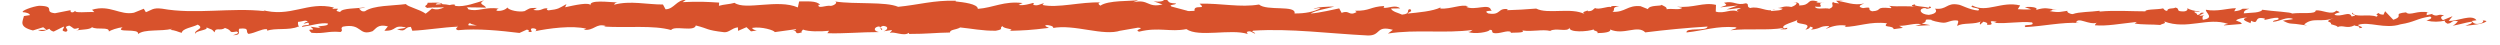 <?xml version="1.0" encoding="utf-8"?>
<!-- Generator: Adobe Illustrator 16.0.0, SVG Export Plug-In . SVG Version: 6.00 Build 0)  -->
<!DOCTYPE svg PUBLIC "-//W3C//DTD SVG 1.1//EN" "http://www.w3.org/Graphics/SVG/1.1/DTD/svg11.dtd">
<svg version="1.1" id="Ebene_1" xmlns="http://www.w3.org/2000/svg" xmlns:xlink="http://www.w3.org/1999/xlink" x="0px" y="0px"
	 width="220px" height="4px" viewBox="0 0 220 4" enable-background="new 0 0 220 4" xml:space="preserve">
<path fill="#D8522C" d="M20.484,3.098c0.849,0.008,0.397-0.363,0.577-0.574c1.014-0.104,0.47,0.271,0.813,0.461
	c0.634-0.099,1.117-0.438,1.589-0.422c0.035,0.061,0.126,0.082,0.019,0.158c0.669-0.294,1.984-0.015,2.764-0.384
	c0.058,0.033,0.088,0.063,0.102,0.092C26.243,2.282,26.2,2.1,26.229,1.922c0.38-0.007,0.706-0.233,0.849,0.008
	c-0.234-0.007-0.253,0.091-0.362,0.166l0.399-0.104c0.357,0.347-0.545,0.119-0.545,0.376c0.777-0.112,1.683-0.399,2.279-0.302
	c0.123,0.34-1.394,0.114-0.599,0.416l-0.921-0.13c0.703,0.537-0.561-0.037,0.087,0.537c1.213,0.098,1.355-0.174,2.565-0.074
	c0.271-0.188-0.091-0.279,0.183-0.468c1.718-0.339,1.353,0.854,2.616,0.401c0.327-0.226,0.454-0.655,1.354-0.429l-0.307,0.385
	c1.174,0.038,0.669-0.553,1.898-0.294c-0.218,0.149-0.922,0.127-0.744,0.173c0.796,0.303,0.563-0.218,1.176-0.218l0.127,0.34
	c1.249-0.054,2.625-0.299,4.01-0.361c-0.077,0.102-0.314,0.208,0.01,0.313c1.745-0.17,3.726,0.042,5.409,0.243l0.644-0.293
	c0.149,0.002,0.277,0.133,0.116,0.188c0.655,0.111,0.033-0.187,0.349-0.302c0.374-0.021,0.493,0.169,0.257,0.257
	c1.158-0.249,3.299-0.536,4.519-0.222l-0.237,0.087c0.948,0.118,1.071-0.602,1.952-0.327l-0.169,0.051
	c2.062,0.128,4.341-0.142,5.914,0.303c0.3-0.423,2.04,0.188,2.174-0.4c1.177,0.292,0.839,0.396,2.498,0.594
	c0.441,0.027,0.659-0.368,1.207-0.43l0.013,0.309l0.743-0.323l0.396,0.368l0.514-0.078c-0.204-0.02-0.435-0.14-0.403-0.228
	c0.803-0.14,1.955,0.214,1.976,0.372l1.897-0.262c-0.042,0.125-0.359,0.168-0.612,0.246c1.015-0.313,0.185,0.324,1.112,0.036
	c-0.124-0.069,0.068-0.184,0.089-0.245c0.463,0.187,1.517,0.188,2.295,0.108l-0.149,0.213c1.408,0.054,2.968-0.103,4.548-0.099
	c-0.567-0.1-0.438-0.467,0.026-0.502l0.186,0.325c0.3-0.201-0.483-0.123,0.13-0.369c0.59,0.037,0.396,0.371,0.058,0.477l0.717-0.112
	c0.043,0.098-0.126,0.147-0.169,0.271c0.294-0.202,1.238,0.327,1.663-0.023l0.04,0.096c1.579,0.004,2.296-0.108,3.582-0.125
	c0.025-0.28,0.527-0.219,0.911-0.445c0.946,0.09,1.995,0.311,3.134,0.287c0.802-0.141,0.233-0.238,0.594-0.405
	c0.06,0.256,1.196,0.231,0.607,0.416c1.367-0.042,1.745-0.052,3.475-0.26c-0.188-0.104-0.399-0.15-0.29-0.237
	c0.313-0.042,0.714,0.107,0.669,0.23l-0.082,0.026c1.939-0.384,4.479,0.747,6.024,0.212l-0.09,0.026l1.602-0.278
	c0.737,0.044-0.443,0.192,0.104,0.352c1.729-0.428,2.731,0.062,4.155-0.224c1.101,0.756,3.909-0.054,5.397,0.429l-0.086-0.177
	c0.384-0.176,0.465,0.102,0.748,0.143c-0.04-0.139-0.417-0.16-0.178-0.258c3.255-0.214,6.721,0.261,10.061,0.422
	c1.221,0.047,0.691-0.922,2.231-0.496l-0.437,0.33c2.463-0.396,5.037,0.014,7.449-0.322c-0.145,0.076-0.148,0.176-0.383,0.174
	c0.51,0.24,1.885,0.012,1.893-0.185c0.375,0.022,0.088,0.178,0.319,0.276c0.511,0.143,1.283-0.307,1.554-0.066
	c0.047,0.038-0.144,0.077-0.236,0.096c0.332-0.115,1.552,0.03,1.232-0.246c0.905,0.131,1.731-0.123,2.453,0.04
	c0.473-0.31,1.551,0.148,1.7-0.289c-0.063,0.452,1.588,0.365,2.16,0.152c-0.191,0.137,0.497,0.142,0.272,0.331
	c0.652-0.007,1.252-0.091,1.139-0.323c1.203,0.542,2.418-0.436,3.097,0.259c1.821-0.229,3.649-0.401,5.481-0.514
	c-0.062,0.451-1.93,0.045-1.854,0.52c1.657-0.188,2.612-0.573,4.255-0.465c0.426,0.062-0.242,0.196-0.385,0.273
	c1.654-0.187,3.199,0.041,4.671-0.205c-0.004,0.042-0.163,0.088-0.312,0.122c0.289-0.016,0.674,0.066,0.642-0.139l-0.283,0.056
	c-0.464-0.298,1.152-0.621,1.205-0.778c-0.493,0.587,1.453,0.147,0.67,0.891c0.192-0.039,0.433-0.136,0.39-0.272
	c0.281,0.04,0.371,0.12,0.084,0.274c1.039-0.11,0.67-0.328,1.611-0.323c-0.002,0.099-0.191,0.138-0.29,0.254
	c0.478-0.193,0.956-0.387,1.751-0.303c-0.047,0.06,0.045,0.138-0.191,0.136c1.365-0.03,2.328-0.516,3.828-0.328
	c-0.441,0.431,0.51,0.142,0.588,0.516l0.808-0.111l-0.323-0.181c0.706,0.006,1.33-0.266,1.938-0.144l-0.525,0.154l1.323-0.071
	l-0.749-0.142c0.716-0.192-0.077-0.434,0.864-0.33C169.791,1.773,170.688,2,171.057,2h-0.002c0.351,0,0.709-0.283,1.23-0.189
	c0.136,0.119-0.109,0.394-0.021,0.473c0.346-0.312,1.654-0.097,2.092-0.429c-0.146,0.078-0.153,0.27-0.105,0.31l0.289-0.257
	c0.327,0.081,0.376,0.119,0.322,0.275c0.982,0.047-0.313-0.474,0.855-0.27c-0.093,0.021-0.049,0.058-0.24,0.096
	c1.174,0.106,2.268-0.16,3.345-0.036c0.317,0.376-0.941,0.093-0.577,0.409c1.555-0.068,3.218-0.45,4.723-0.361l-0.281-0.042
	c0.209-0.53,1.119,0.263,1.881,0.013c-0.188,0.039-0.244,0.294-0.193,0.234c1.029,0.086,2.105-0.13,3.666-0.297l-0.193,0.137
	c0.606,0.121,1.599,0.069,2.254,0.131c0.194-0.135,0.569-0.113,0.342-0.313c2.021,0.776,3.855-0.416,5.648,0.23
	c-0.214,0.002-0.511,0.119-0.34,0.119l1.527-0.125c-0.121-0.23-0.2-0.14-0.521-0.319c0.193-0.137,0.625-0.243,1.004-0.243
	c-0.688,0.153,0.006,0.371,0.303,0.5c-0.049-0.071,0.053-0.149,0.026-0.221c0.798,0.411,0.134-0.465,1.224-0.188l-0.059,0.121
	c0.408-0.062,0.784-0.222,1.225-0.188c0.183,0.267-0.435,0.125-0.463,0.345c0.617-0.016,1.219-0.506,1.777-0.24
	c-0.262,0.075-0.64,0.076-0.9,0.15c0.607,0.313,0.679,0.233,1.131,0.283l-0.045-0.007l1.047,0.143l-0.268-0.086
	c0.773-0.696,1.574-0.127,2.615-0.583c-1.012,0.432-0.167,0.25-0.245,0.553c0.267,0.084,0.67,0.178,0.556,0.264
	c0.492-0.245,0.821,0.192,1.517-0.165c0.03,0.098,0.526,0.01,0.415,0.254c0.64-0.076-0.151-0.169-0.098-0.292
	c0.985-0.333,2.317,0.404,3.736-0.053c1.223-0.188,1.449-0.518,2.584-0.681c0.385,0.156-0.313,0.355-0.313,0.355
	c0.617,0.144,1.082,0.117,1.666,0.005c-0.118,0.085,0.002,0.157,0.181,0.267c0.468-0.025,0.312-0.354,0.929-0.211
	c-0.104,0.108-0.24,0.282-0.467,0.392c0.551-0.09,1.096-0.271,1.665-0.359c0.151,0.17-0.344,0.258-0.545,0.368
	c0.642-0.076,1.66-0.153,1.858-0.423L218.4,1.754c0.234-0.013,0.121,0.23-0.051,0.28c-0.551,0.211-0.793-0.094-0.824-0.191
	l0.406-0.062c-0.418-0.572-1.631,0.092-2.449,0.058l0.342-0.415l-0.838,0.345c-0.18-0.108-0.301-0.34,0.103-0.402
	c-0.586-0.206-0.519,0.147-1.021-0.081c-0.057-0.036-0.031-0.056,0.021-0.072l-0.571,0.124c0.111-0.088-0.097-0.294,0.256-0.234
	c-1.027-0.239-1.657,0.312-2.045-0.003l0.086-0.025c-1.426,0.141-0.137,0.306-1.207,0.664l-0.719-0.754l-0.142,0.306
	c-0.147-0.011-0.438-0.034-0.385-0.156c-0.548,0.209,0.094,0.133-0.224,0.33c-0.709-0.278-1.953,0.13-2.113-0.356
	c-0.254,0.231,0.678,0.18-0.078,0.341c-0.215-0.523-0.874,0.09-1.521-0.15c0.198-0.271,0.813-0.127,0.164-0.368
	c-0.39,0.456-1.26-0.1-1.805-0.013c-0.025,0.363-1.188,0.152-2.104,0.272c0.059-0.122-1.723-0.2-2.574-0.331l0.024-0.061
	c-0.163,0.367-1.043,0.298-1.683,0.374c0.025-0.22,0.14-0.307,0.486-0.405l-0.602,0.002c-0.143,0.117-0.33,0.18-0.72,0.221
	l0.151-0.273c-0.802,0.015-1.612,0.323-2.644,0.14c-0.058,0.256,0.819,0.714-0.271,0.884c-0.039-0.138-0.08-0.375,0.205-0.432
	c-0.094,0.019-0.334,0.115-0.521,0.056l0.436-0.232c-0.47-0.103-0.246,0.194-0.621,0.173c0.008-0.197-0.276-0.141-0.224-0.298
	c0.097-0.019,0.327,0.082,0.472,0.004c-0.424-0.035-0.935-0.152-1.104-0.302c0.036,0.112,0,0.266-0.311,0.292
	c-0.801,0.014-0.273-0.238-0.74-0.34c-0.194,0.138-0.704-0.005-0.719,0.291c-0.233-0.002-0.276-0.14-0.367-0.22
	c-0.414,0.131-1.936,0.037-1.469,0.352l0.105-0.037C188.977,1.049,188.953,1,188.93,1h0.004h-0.004c-1.357,0-2.82-0.109-4.168,0.018
	l0.002-0.07c-0.805,0.113-1.789,0.081-2.365,0.293c-0.236,0-0.561-0.172-0.459-0.29c-0.614,0.074-0.684,0.188-1.571,0.025
	c0.618-0.173-0.213-0.151,0.634-0.124c-0.799-0.086-0.979-0.243-1.838,0.027c0.293-0.253-0.602-0.317-0.98-0.242l0.561,0.182
	c-0.428,0.036-0.801,0.014-1.18-0.008l0.205-0.333c-1.635-0.404-2.947,0.689-4.192,0.011c-0.433,0.233,0.888,0.165,0.502,0.437
	c-0.752-0.045-1.535-0.522-1.771-0.523c-1.03-0.184-0.961,0.486-2.039,0.36c0.139,0.118,0.269,0.435-0.537,0.547
	c-0.752-0.044-0.924-0.497-0.45-0.593c0.181-0.01,0.269,0.027,0.26,0.068c0.243-0.043,0.563-0.095,0.265-0.223l-0.098,0.118
	c-0.372-0.121-1.408-0.108-1.165-0.303c-0.567,0.113-0.243,0.194,0.179,0.256c-0.965-0.172-1.508-0.005-2.5-0.12
	c0.155,0.065,0.303,0.204,0.145,0.203c-1.456-0.146-0.641,0.226-1.629,0.277c-0.561-0.181,0.201-0.432-0.792-0.28
	c-0.607-0.123-0.13-0.315,0.112-0.412c-0.904,0.229-1.692-0.15-2.209-0.192l0.478-0.096c-0.285,0.058-0.521,0.056-0.758,0.056
	l0.272,0.236c-0.279-0.041-0.518-0.042-0.512-0.141c-0.289,0.155,0.221,0.395-0.354,0.607c-0.373-0.121-1.135,0.129-1.266-0.186
	c1.176,0.107-0.13-0.316,0.863-0.367c-0.234,0.038-0.473,0.036-0.705-0.006c-0.042-0.035,0.039-0.065,0.115-0.083
	c-1.123-0.281-0.516,0.356-1.68,0.349c0.147-0.178-0.271-0.337-0.461-0.299c0.469,0.004,0.226,0.296-0.205,0.433
	c-0.748-0.139-0.813,0.103-1.203,0.086l0.447,0.065c-0.152,0.178-0.525,0.154-1.046,0.21c-0.045-0.138,0.472-0.095,0.286-0.155
	c-0.578,0.312-1.307-0.323-2.111-0.113c-0.373-0.12-0.035-0.334-0.363-0.415c-0.902,0.23-0.979-0.243-1.928-0.053
	c0.273,0.238,0.321,0.18-0.348,0.412l1.563-0.168l-1.004,0.348c0.474,0.003,0.994-0.15,1.276-0.109
	c-0.478,0.193-0.428,0.135-0.202,0.333c-0.644-0.358-1.277,0.208-2.021-0.033l0.022-0.591c-1.12-0.264-1.991,0.303-3.444,0.154
	l0.468,0.103c-0.195,0.235-0.897,0.033-1.369,0.128c0.044-0.197-0.25-0.269-0.451-0.392c0.024,0.146-1.063-0.014-1.196,0.381
	l-0.649-0.26c-1.173-0.106-1.339,0.562-2.468,0.495c0.338-0.215-0.174-0.354,0.582-0.508c-0.377-0.002-0.715-0.038-0.722,0.099
	c-0.221-0.124-1.046,0.266-1.392,0.078c-0.159,0.087-0.21,0.294-0.633,0.277c-0.047-0.04,0-0.098,0-0.098
	c0,0.098-0.662,0.133-0.293,0.352c-1.16-0.616-3.243,0.045-4.256-0.484c-0.821,0.066-1.813,0.13-2.559,0.144
	c0.047-0.06,0.002-0.098,0.143-0.077c-1.028-0.184-0.633,0.566-1.805,0.361c-0.599-0.319,0.622-0.173,0.248-0.293
	c-0.16-0.65-1.414,0.088-2.201-0.291l0.189-0.038c-0.604-0.222-1.471,0.246-2.456,0.199c0,0,0.049-0.057,0.007-0.098
	c-0.675,0.331-1.949,0.44-2.896,0.533c0.295-0.255,0.431-0.135,0.25-0.394c-0.424,0.037,0.125,0.415-0.724,0.487
	c-0.274-0.139-0.888-0.261-0.969-0.536l0.801-0.015c-0.409-0.357-1.034,0.012-1.457-0.05l0.054-0.156
	c-1.226,0.051-1.242,0.443-2.561,0.415l0.137,0.118c-0.721,0.39-0.604-0.219-1.32,0.07l-0.217-0.395
	c-0.477,0.096-1.664,0.382-2.519,0.456c0.483-0.293,1.479-0.442,2.097-0.616c-0.47-0.003-1.6,0.029-1.845,0.224
	c0.19-0.038,0.429-0.135,0.615-0.074c-0.577,0.311-1.337,0.464-2.275,0.456c0.167-0.765-2.444-0.192-3.126-0.787
	c-1.66,0.283-3.293-0.12-5.227-0.075c0.686,0.596-0.564,0.017-0.446,0.628c-0.45,0.04-0.621,0.029-0.661-0.01l-1.365-0.365
	c-0.324-0.179,0.428-0.135,0.386-0.272c-0.986-0.047-0.413-0.259-1.065-0.422c0.133,0.219-0.344,0.313-0.904,0.23l0.791,0.281
	c-1.378,0.326-1.19-0.513-2.581-0.19l0.439-0.192c-0.713,0.113-2.629-0.004-3.328,0.487c-0.126-0.07-0.292-0.238,0.021-0.282
	c-1.704-0.073-3.793,0.522-5.115,0.221l0.128-0.149c-0.317,0.043-0.554,0.281-0.951,0.13c0.021-0.062,0.129-0.149-0.019-0.158
	c-0.168,0.052-0.845,0.263-1.267,0.175l0.36-0.168c-1.662-0.195-2.55,0.41-3.942,0.513c0.002-0.44-1.304-0.584-1.957-0.655
	l0.021-0.062c-1.935-0.055-3.285,0.364-5.077,0.537c-1.112-0.478-3.768-0.2-5.555-0.469c0.273,0.081-0.045,0.344-0.362,0.388
	c-0.421-0.089-1.16,0.306-1.094-0.098l0.149,0.008c-0.315-0.396-1.178-0.291-1.851-0.302l-0.112,0.528
	c-1.76-0.769-4.613,0.282-5.573-0.406c-0.426,0.132-0.951,0.131-1.373,0.263l0.021-0.283c-1.176-0.072-1.764-0.108-3.22-0.04
	l0.297-0.203c-0.82-0.019-1.035,0.816-1.793,0.834l-0.229-0.423c-1.432,0.006-2.881-0.365-4.295,0.018
	c0.023-0.062,0.065-0.184,0.297-0.2c-0.675-0.011-2.608-0.286-2.363,0.294c-0.016-0.378-1.477-0.037-2.25,0.13l0.119-0.279
	c-0.652,0.356-0.673,0.454-1.584,0.553c-0.217-0.037-0.189-0.224,0.098-0.152c-0.72-0.146-0.561,0.264-1.435,0.115l0.326-0.178
	c-0.741-0.021-0.682,0.074-1.091,0.281c-0.465,0.112-1.404-0.07-1.514-0.322c-0.1,0.154-0.505,0.359-0.942,0.287
	c-0.058-0.096,0.101-0.154,0.181-0.184c-1.239-0.189-1.842,0.324-2.692,0.051c-0.013-0.079-0.069-0.143-0.145-0.167
	c0.983,0.007,1.775,0.022,1.702,0.043c0-0.257-0.795-0.303-0.162-0.657c-0.639,0.193-1.729,0.614-2.503,0.494
	c-0.04-0.023-0.075-0.053-0.104-0.089l0.08-0.029c-0.164-0.022-0.33-0.008-0.488,0.042c-0.248-0.043-0.404-0.074-0.643-0.078
	c-0.092-0.212-0.912-0.114-1.307-0.125c0.032,0.281-0.486,0.236,0,0.469c-0.063-0.021,0.074-0.034,0.338-0.046
	c0.06-0.008,0.13-0.012,0.169-0.028l-0.028,0.024l0.986-0.019c-0.312,0.143-0.64,0.263-1.079,0.106
	c-0.177,0.16-0.361,0.312-0.553,0.454c-0.542-0.393-1.588-0.604-1.733-0.846c-1.21,0.157-2.851,0.104-3.61,0.631
	c-0.345,0.068-0.396-0.15-0.524-0.233c0.198-0.053,0.435-0.045,0.542-0.121c-0.688,0.136-2.037,0.053-2.202,0.421
	c-0.867-0.166,0.488-0.339-0.703-0.278l0.161-0.113c-2.344-0.589-3.811,0.942-6.408,0.186c0.181,0.046,0.269,0.067,0.307,0.129
	c-2.962-0.333-6.104,0.313-9.027-0.216c-0.83-0.106-0.921,0.129-1.428,0.309L12.653,0.77l-0.866,0.349
	C10.558,1.374,9.658,0.378,8.101,0.86l0.201,0.204c-0.558-0.042-1.77,0.117-1.676-0.117C6.568,0.984,6.442,1.159,6.224,1.053
	L6.206,0.895l-1.371,0.27C3.769,1.051,5.001,0.538,3.446,0.508c-0.577,0.06-1.642,0.46-1.426,0.565
	C2.252,1.081,2.614,1.172,2.633,1.33L2.105,1.412C2.01,1.878,1.603,2.354,2.899,2.68l0.902-0.284l0.292,0.226l-0.76,0.013
	C3.765,2.848,4.038,2.659,4.344,2.53c0.072,0.12,0.199,0.204,0.379,0.249L5.61,2.335c0.107,0.183-0.398,0.36,0.197,0.462
	c0.416-0.207-0.398-0.408,0.29-0.544C6.529,2.464,6.402,2.637,6.91,2.456c0.069,0.12-0.038,0.196-0.238,0.249
	C7.124,2.563,7.867,2.645,8.1,2.396C8.55,2.658,9.624,2.329,9.58,2.77c0.141-0.104,0.795-0.346,1.209-0.363
	c-0.757,0.527,1.553,0.031,1.353,0.597c0.562-0.476,2.025-0.211,3.019-0.474c-0.055,0.037-0.165,0.113-0.253,0.09
	c0.561,0.039,0.722,0.182,1.081,0.271c0.072-0.393,0.942-0.481,1.412-0.724c0.685,0.378-0.416,0.46-0.201,0.823
	c-0.035-0.318,1.19-0.317,0.958-0.582c0.523,0.234,0.451,0.113,0.721,0.438c0.093-0.49,0.487-0.082,0.922-0.384
	c0.76,0.241,0.196,0.459,1.028,0.31C21.226,2.923,20.484,3.098,20.484,3.098z M40.297,2.249v0.006l-0.409,0.016L40.297,2.249z
	 M41.96,2.245c-0.202-0.012-0.454-0.014-0.722-0.012c-0.059-0.097,0.005-0.196,0.173-0.191C41.32,2.106,41.713,2.163,41.96,2.245z
	 M38.438,0.297c0.265-0.04,0.354,0.016,0.388,0.073c-0.154,0.006-0.307,0.017-0.46,0.033l-0.03,0.034
	C38.358,0.383,38.393,0.334,38.438,0.297z"/>
</svg>
